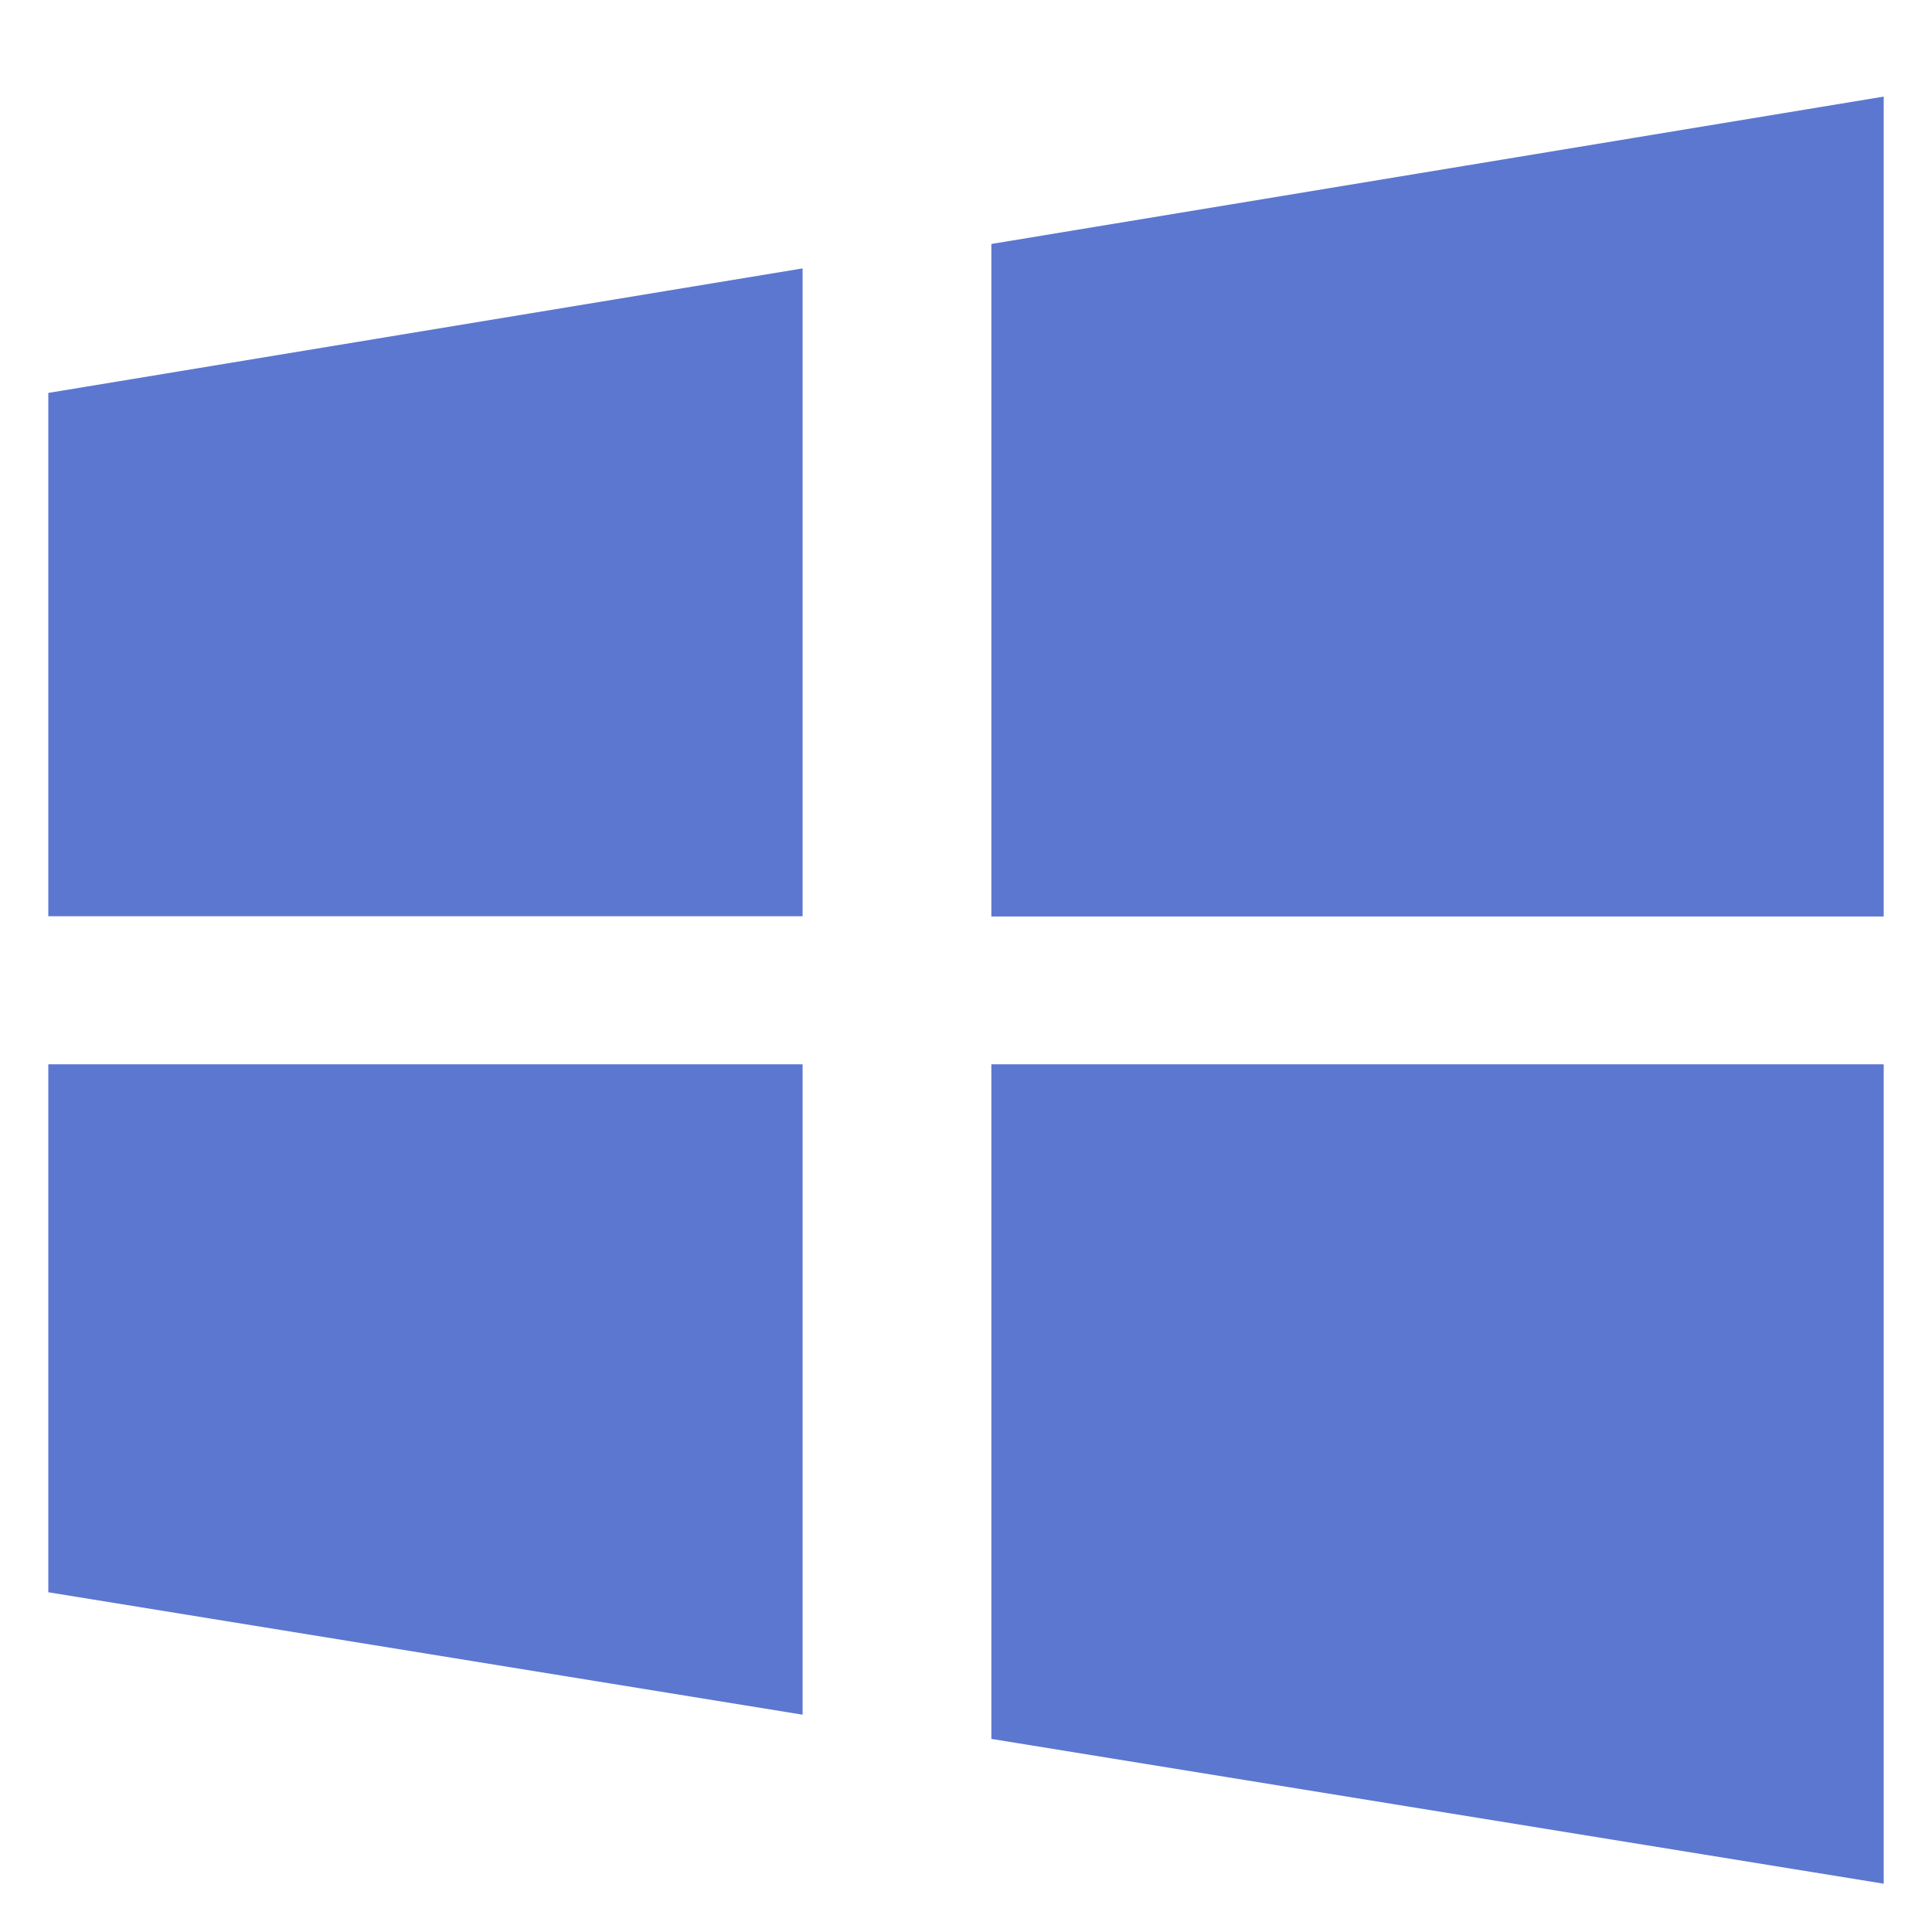 <svg xmlns="http://www.w3.org/2000/svg" xmlns:xlink="http://www.w3.org/1999/xlink" fill="none" version="1.1" width="40" height="40" viewBox="0 0 40 40"><defs><clipPath id="master_svg0_2195_18668"><rect x="0" y="0" width="40" height="40" rx="0"/></clipPath></defs><g clip-path="url(#master_svg0_2195_18668)"><g><path d="M20.525,5.051L20.525,18.975L39,18.975L39,2L20.525,5.051ZM20.525,36.002L39,39L39,22.035L20.525,22.035L20.525,36.002ZM1,18.97L16.617,18.97L16.617,5.557L1,8.135L1,18.97ZM1,32.966L16.617,35.501L16.617,22.035L1,22.035L1,32.966Z" fill="#5C77D0" fill-opacity="1" style="mix-blend-mode:passthrough"/></g></g></svg>